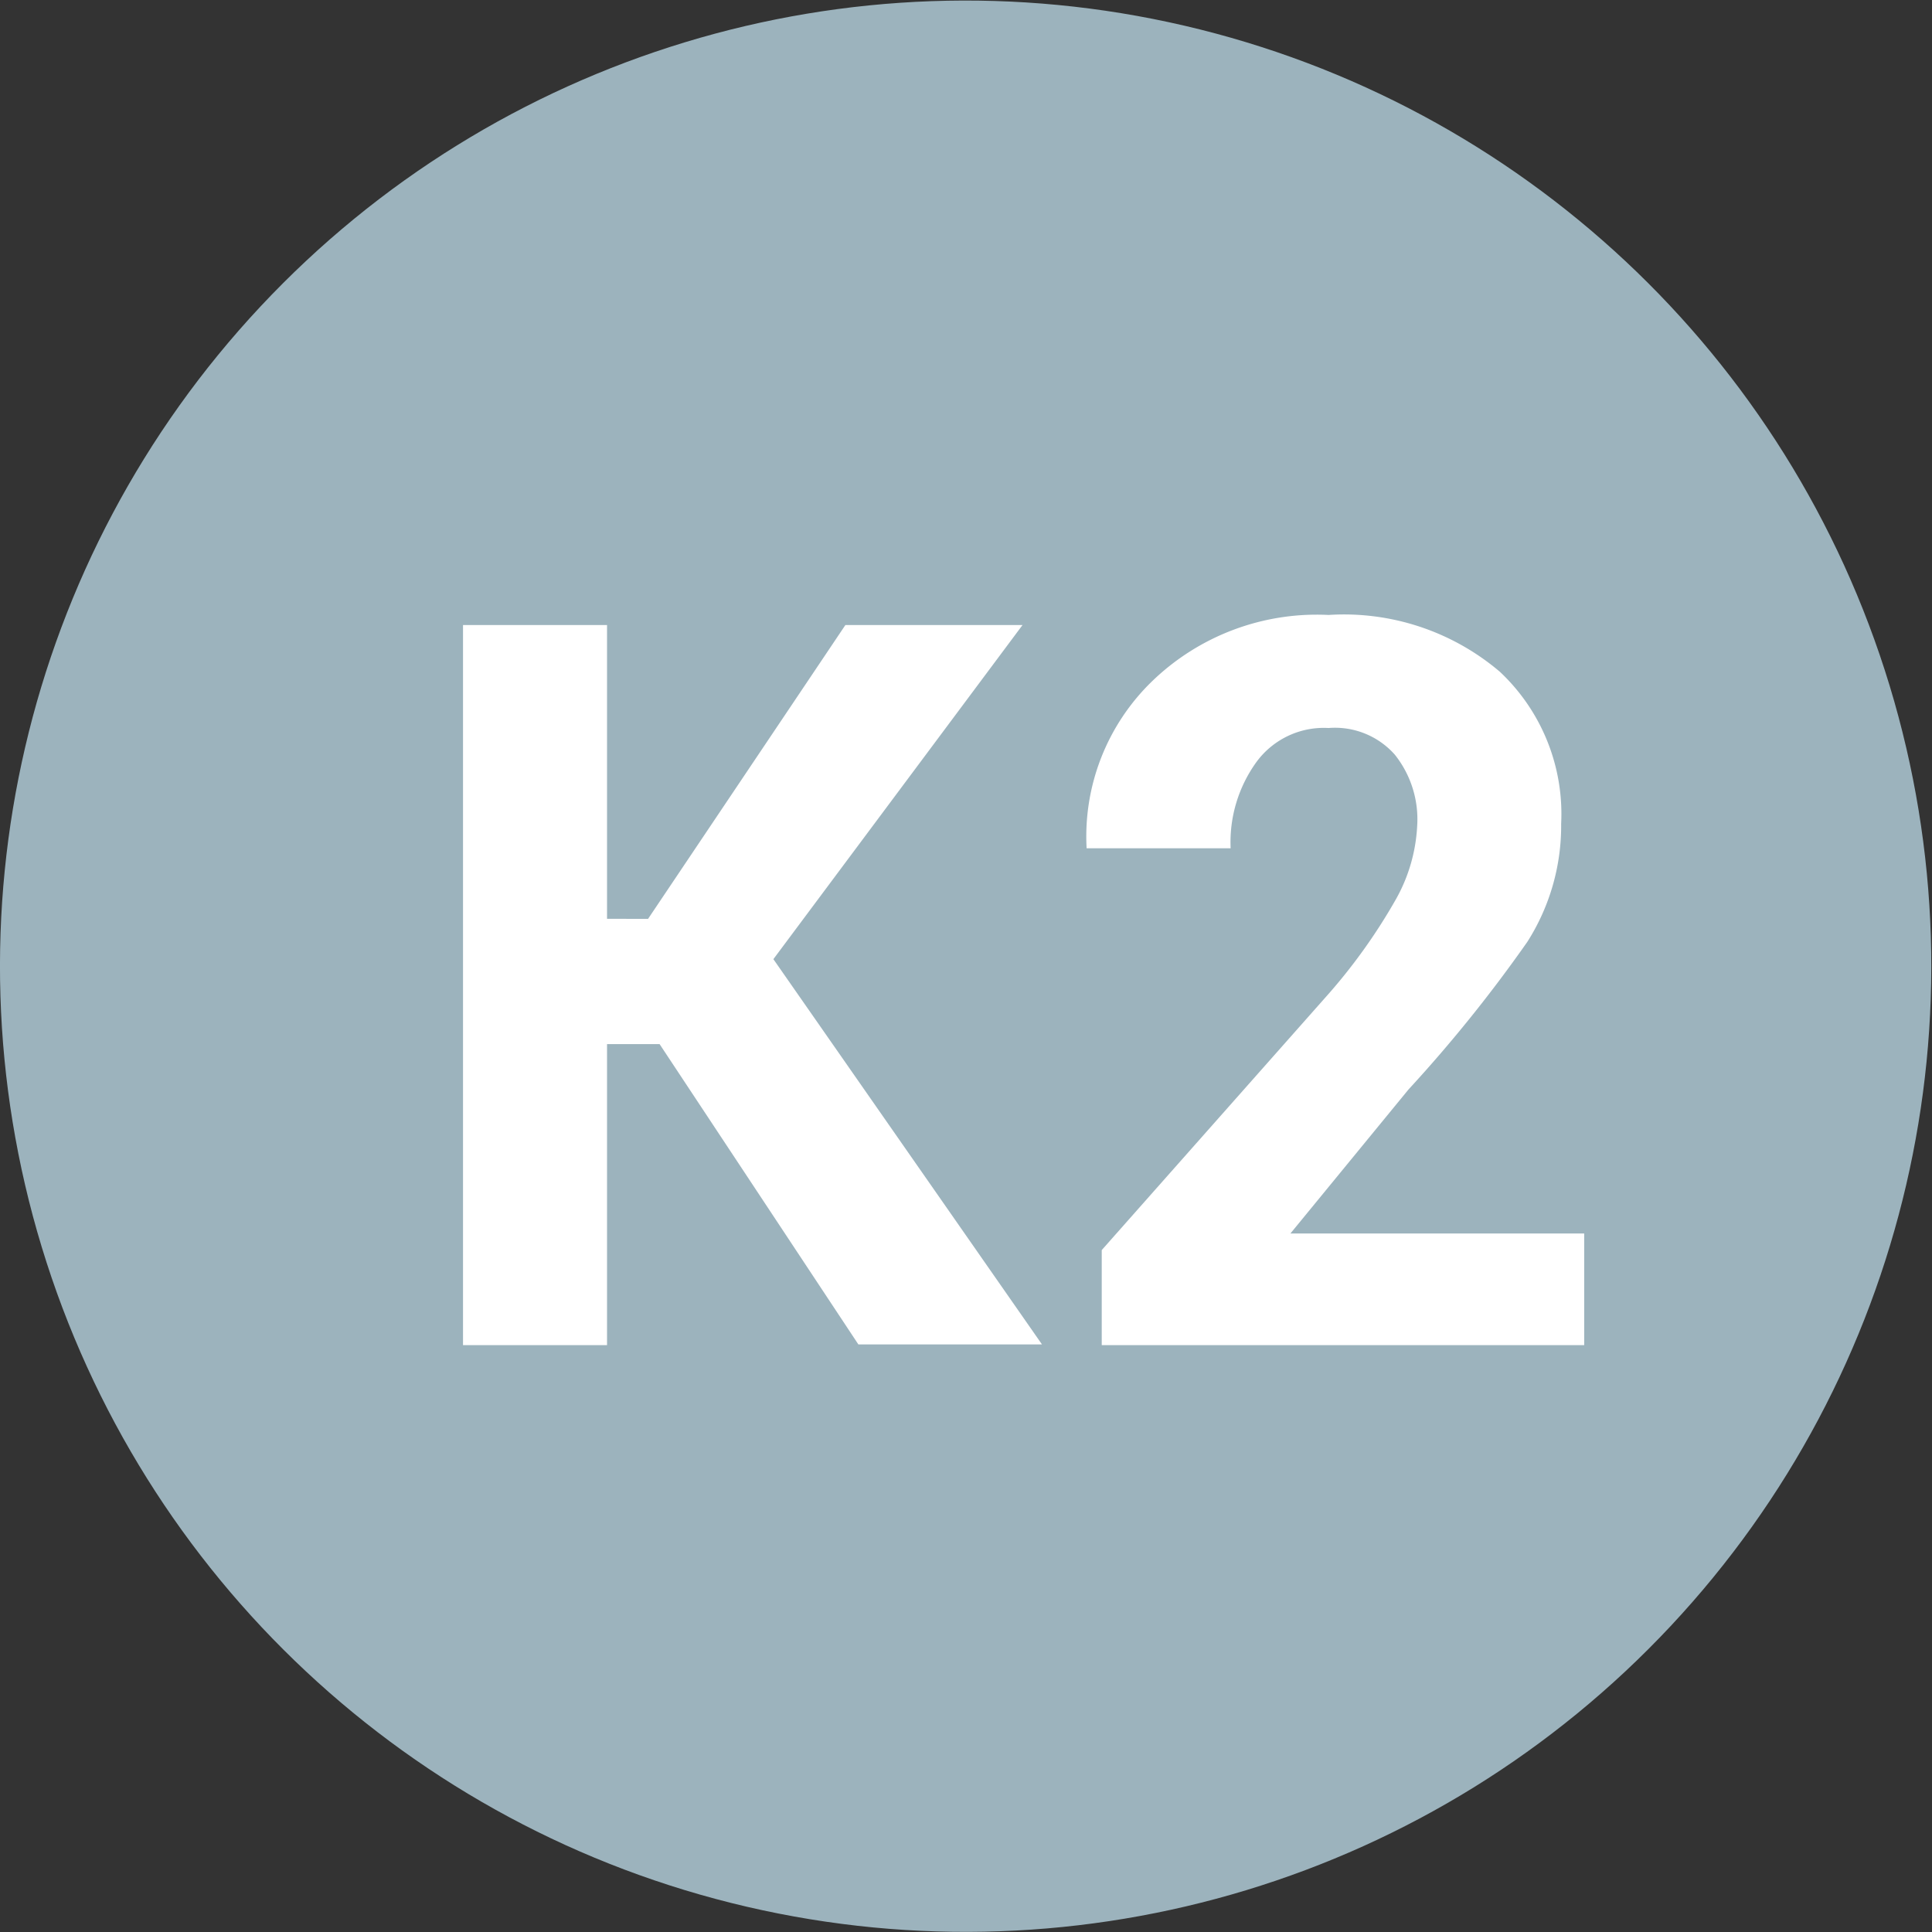 <svg xmlns="http://www.w3.org/2000/svg" viewBox="0 0 26.83 26.83"><rect x="0" y="0" width="26.83" height="26.83" fill="#333333" stroke="none"/><g data-name="Vrstva 2"><g data-name="Vrstva 1"><circle cx="13.41" cy="13.41" r="13.41" transform="rotate(-76.9 13.415 13.414)" fill="#9cb3bd"/><path d="M9.16 14.5h-.73v4.18h-2v-10h2v4.08H9l2.74-4.08h2.46l-3.46 4.64 3.73 5.35h-2.55zM22 18.68h-6.7v-1.32l3.09-3.49a7.89 7.89 0 001-1.39 2.31 2.31 0 00.29-1 1.44 1.44 0 00-.31-1 1.11 1.11 0 00-.92-.37 1.16 1.16 0 00-1 .47 1.9 1.9 0 00-.36 1.2h-2A3 3 0 0116 9.46a3.29 3.29 0 012.45-.92 3.34 3.34 0 012.38.79 2.71 2.71 0 01.85 2.11 3 3 0 01-.47 1.64 19.73 19.73 0 01-1.65 2.05l-1.64 2H22z" fill="#fff"/></g></g></svg>